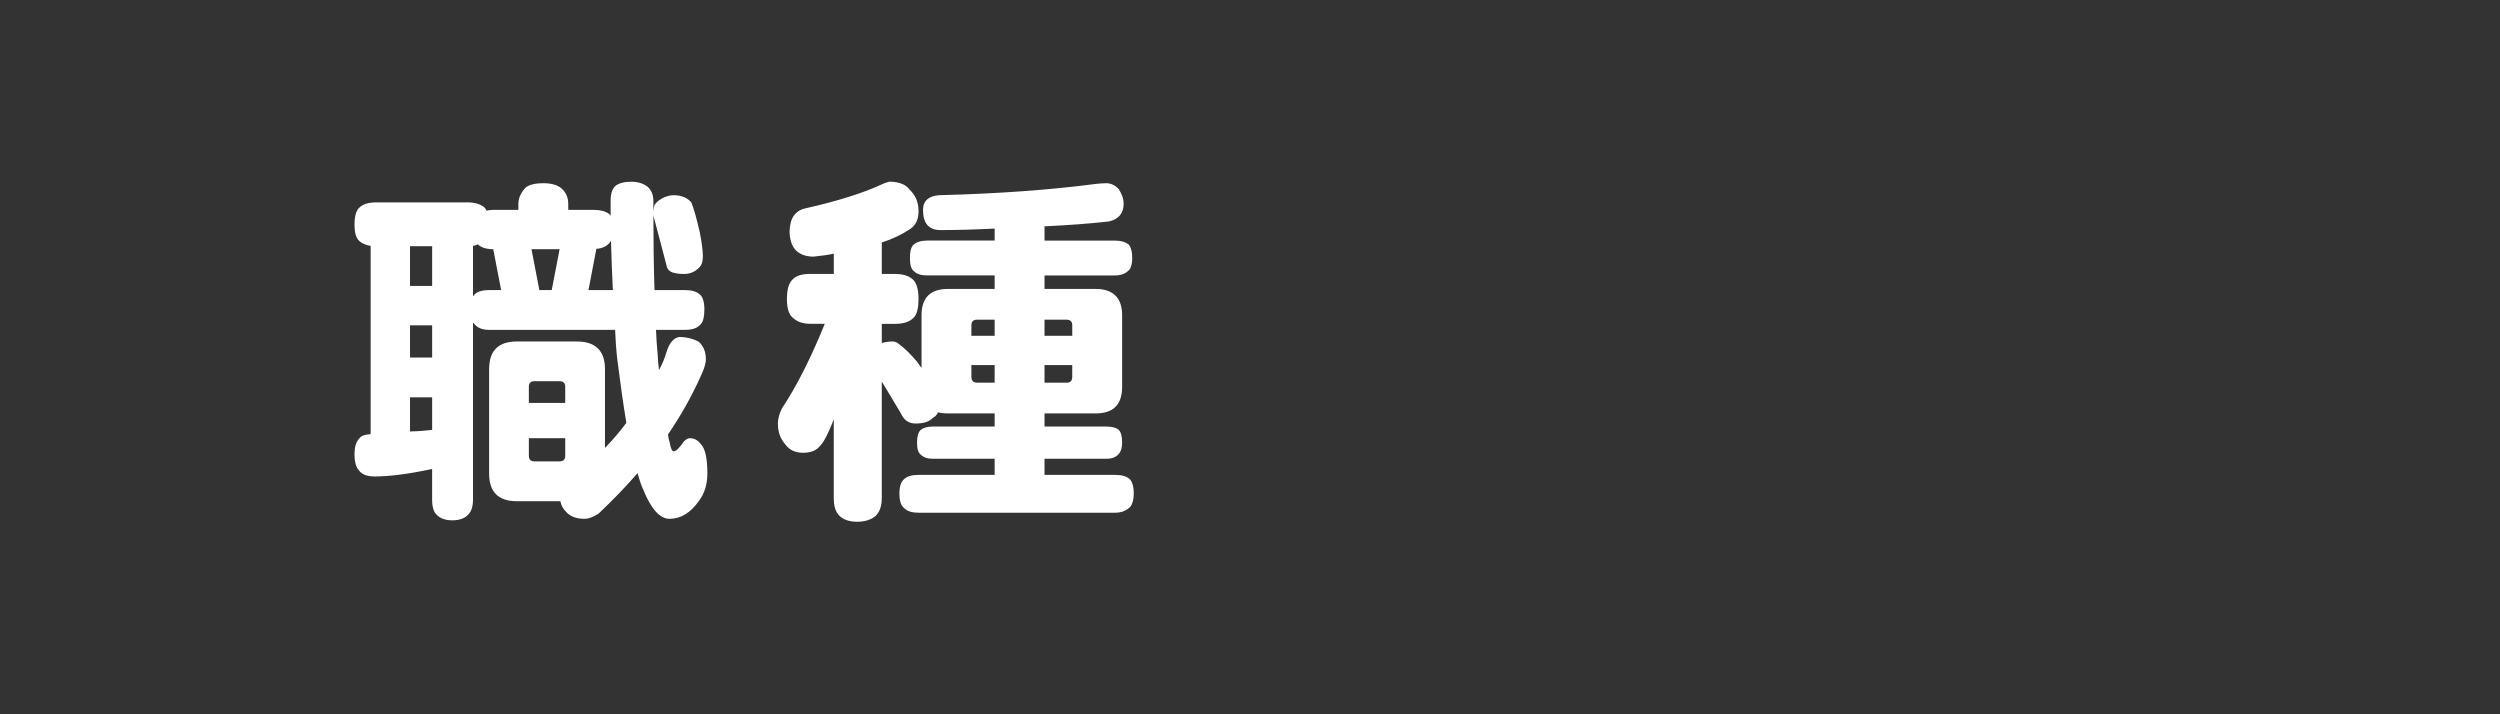 <svg enable-background="new 0 0 140 40" height="40" viewBox="0 0 140 40" width="140" xmlns="http://www.w3.org/2000/svg">
<rect x="0" y="0" width="140" height="40" fill="#333333" stroke="none"/>
<path d="m26.152 11.331c.441 0 .756.105.966.273.042.042.084.105.126.189.126-.021.273-.042.399-.042h1.386v-.336c0-.315.126-.609.399-.903.189-.168.525-.252 1.008-.252.462 0 .777.105.987.273.252.21.399.504.399.882v.336h1.386c.42 0 .714.084.903.231.042.042.063.084.084.105v-.84c0-.399.084-.672.273-.84.189-.147.483-.231.882-.231.378 0 .693.105.903.273s.336.441.336.798v.63c0-.105.021-.231.063-.399.105-.168.294-.315.567-.441.168-.063.336-.105.504-.105.441 0 .777.147.987.399.126.294.294.861.483 1.701.105.546.168 1.008.168 1.344 0 .294-.084.504-.231.63-.21.21-.483.336-.819.336-.357 0-.609-.042-.777-.147-.126-.084-.189-.189-.21-.336-.189-.714-.42-1.617-.714-2.708-.021-.063-.021-.147-.021-.252 0 1.638.021 3.086.063 4.346h1.722c.357 0 .63.084.798.231.168.126.273.399.273.84 0 .399-.063.672-.168.798-.189.252-.483.357-.903.357h-1.638c.021.462.042.882.084 1.26.021.378.042.693.084.987.21-.378.336-.714.42-1.008.168-.525.399-.798.735-.84.357 0 .714.084 1.05.252.273.231.42.567.42.987 0 .252-.105.567-.273.924-.504 1.134-1.134 2.247-1.848 3.296.021.168.042.295.084.399.063.378.147.546.231.546.126 0 .315-.168.567-.546.126-.126.231-.188.336-.188.252 0 .441.104.609.314.252.252.378.798.378 1.658 0 .631-.168 1.135-.483 1.555-.462.65-1.008.986-1.638.986-.525 0-1.008-.525-1.428-1.533-.126-.272-.252-.608-.357-1.028-.672.776-1.407 1.532-2.184 2.268-.294.188-.546.294-.798.294-.462 0-.819-.146-1.029-.398-.168-.168-.273-.357-.315-.588h-2.436c-1.05 0-1.554-.525-1.554-1.555v-5.836c0-1.029.504-1.554 1.554-1.554h3.359c1.05 0 1.575.525 1.575 1.554v4.409c.441-.461.84-.924 1.197-1.406-.168-1.008-.336-2.184-.504-3.527-.063-.546-.105-1.113-.126-1.68h-7.055c-.336 0-.588-.084-.777-.273-.042-.042-.084-.084-.126-.147v9.932c0 .398-.105.692-.294.86-.189.188-.483.294-.861.294s-.672-.105-.861-.294c-.189-.168-.273-.462-.273-.86v-1.723c-1.365.295-2.436.42-3.212.42-.42 0-.714-.104-.882-.336-.168-.168-.252-.482-.252-.902s.084-.714.294-.924c.105-.126.315-.189.609-.21v-10.54c-.252-.042-.462-.126-.609-.252-.21-.168-.294-.483-.294-.945s.084-.798.294-.966c.168-.168.483-.273.924-.273h5.081zm-1.952 4.682v-2.226h-1.239v2.226zm0 4.01v-1.806h-1.239v1.806zm0 4.052v-1.826h-1.239v1.91c.42 0 .819-.041 1.239-.084zm2.414-7.621c.147-.126.399-.21.777-.21h.672l-.441-2.289c-.378 0-.672-.084-.861-.273-.084.042-.189.084-.273.084v2.834c.042-.062.084-.104.126-.146zm5.039 6.109v-.902c0-.21-.105-.314-.315-.314h-1.407c-.21 0-.315.104-.315.314v.902zm0 2.961v-.986h-2.037v.986c0 .21.105.314.315.314h1.407c.21 0 .315-.104.315-.314zm-.756-9.28.441-2.289h-1.575l.441 2.289zm3.318-2.772c-.021.042-.042.084-.063.105-.168.21-.42.336-.756.357l-.441 2.31h1.365c-.042-.924-.084-1.848-.105-2.772z" fill="#fff"/>
<path d="m50.955 10.638c.315.294.483.693.483 1.197s-.189.84-.567 1.05c-.42.273-.903.504-1.491.693v1.764h.756c.42 0 .756.105.966.294.21.168.336.546.336 1.113 0 .462-.084.798-.21.966-.231.294-.588.42-1.092.42h-.756v1.071c.168-.042.378-.084.588-.084.168 0 .294.063.399.168.294.21.63.546 1.008.987.084.126.147.231.231.315v-2.942c0-.966.483-1.47 1.47-1.47h2.624v-.756h-3.758c-.336 0-.588-.063-.756-.231-.168-.126-.231-.378-.231-.735 0-.378.063-.651.231-.777.147-.126.399-.21.756-.21h3.758v-.671c-1.26.063-2.268.084-3.023.084-.672 0-.987-.378-.987-1.134 0-.504.315-.777.903-.819 3.275-.084 6.194-.294 8.755-.63.231-.021.42-.042.588-.042.294 0 .525.126.714.336.168.252.273.525.273.819 0 .525-.273.861-.819.987-1.113.126-2.31.21-3.611.273v.798h3.947c.336 0 .588.084.756.21.126.126.21.399.21.777 0 .294-.063.525-.168.651-.189.21-.462.315-.798.315h-3.947v.756h2.876c.966 0 1.47.504 1.47 1.47v4.01c0 1.008-.504 1.49-1.47 1.49h-2.876v.735h3.443c.336 0 .567.063.714.188.126.127.189.357.189.715 0 .272-.063.482-.168.608-.168.21-.399.294-.735.294h-3.443v.902h3.947c.378 0 .651.084.819.231.147.147.231.42.231.819 0 .314-.063.566-.189.734-.21.21-.483.336-.861.336h-11.002c-.357 0-.63-.084-.798-.252-.189-.146-.273-.42-.273-.818 0-.399.084-.672.273-.819.147-.147.42-.231.798-.231h4.262v-.902h-3.443c-.294 0-.525-.063-.693-.23-.147-.105-.21-.336-.21-.672s.063-.588.21-.715c.147-.125.378-.188.693-.188h3.443v-.735h-2.625c-.21 0-.399-.021-.546-.063-.063.146-.168.252-.294.314-.189.211-.504.315-.966.315-.378 0-.651-.188-.819-.567-.378-.629-.735-1.238-1.071-1.784v6.53c0 .461-.126.776-.336.986-.231.21-.588.336-1.05.336-.441 0-.777-.126-.987-.336s-.315-.525-.315-.986v-4.41c-.294.756-.546 1.26-.756 1.471-.21.272-.525.398-.966.398-.42 0-.756-.146-.987-.462-.294-.336-.42-.714-.42-1.176 0-.231.063-.504.21-.819.861-1.301 1.659-2.897 2.415-4.766h-.817c-.399 0-.714-.105-.945-.315-.252-.189-.357-.546-.357-1.071 0-.546.105-.924.357-1.134.168-.168.483-.273.945-.273h1.323v-1.134c-.378.084-.777.126-1.155.168-.861-.021-1.302-.483-1.323-1.407.021-.756.315-1.176.903-1.302 1.764-.399 3.17-.84 4.178-1.302.168-.084.336-.147.504-.189.567.003.945.171 1.155.465zm4.745 8.167v-.903h-.987c-.21 0-.315.105-.315.315v.588zm0 1.638h-1.302v.651c0 .23.105.336.315.336h.987zm2.793-1.638h1.554v-.588c0-.21-.105-.315-.315-.315h-1.239zm1.553 2.289v-.651h-1.554v.987h1.239c.21 0 .315-.105.315-.336z" fill="#fff"/>
<path d="m0 0h140v40h-140z" fill="none"/>
</svg>
